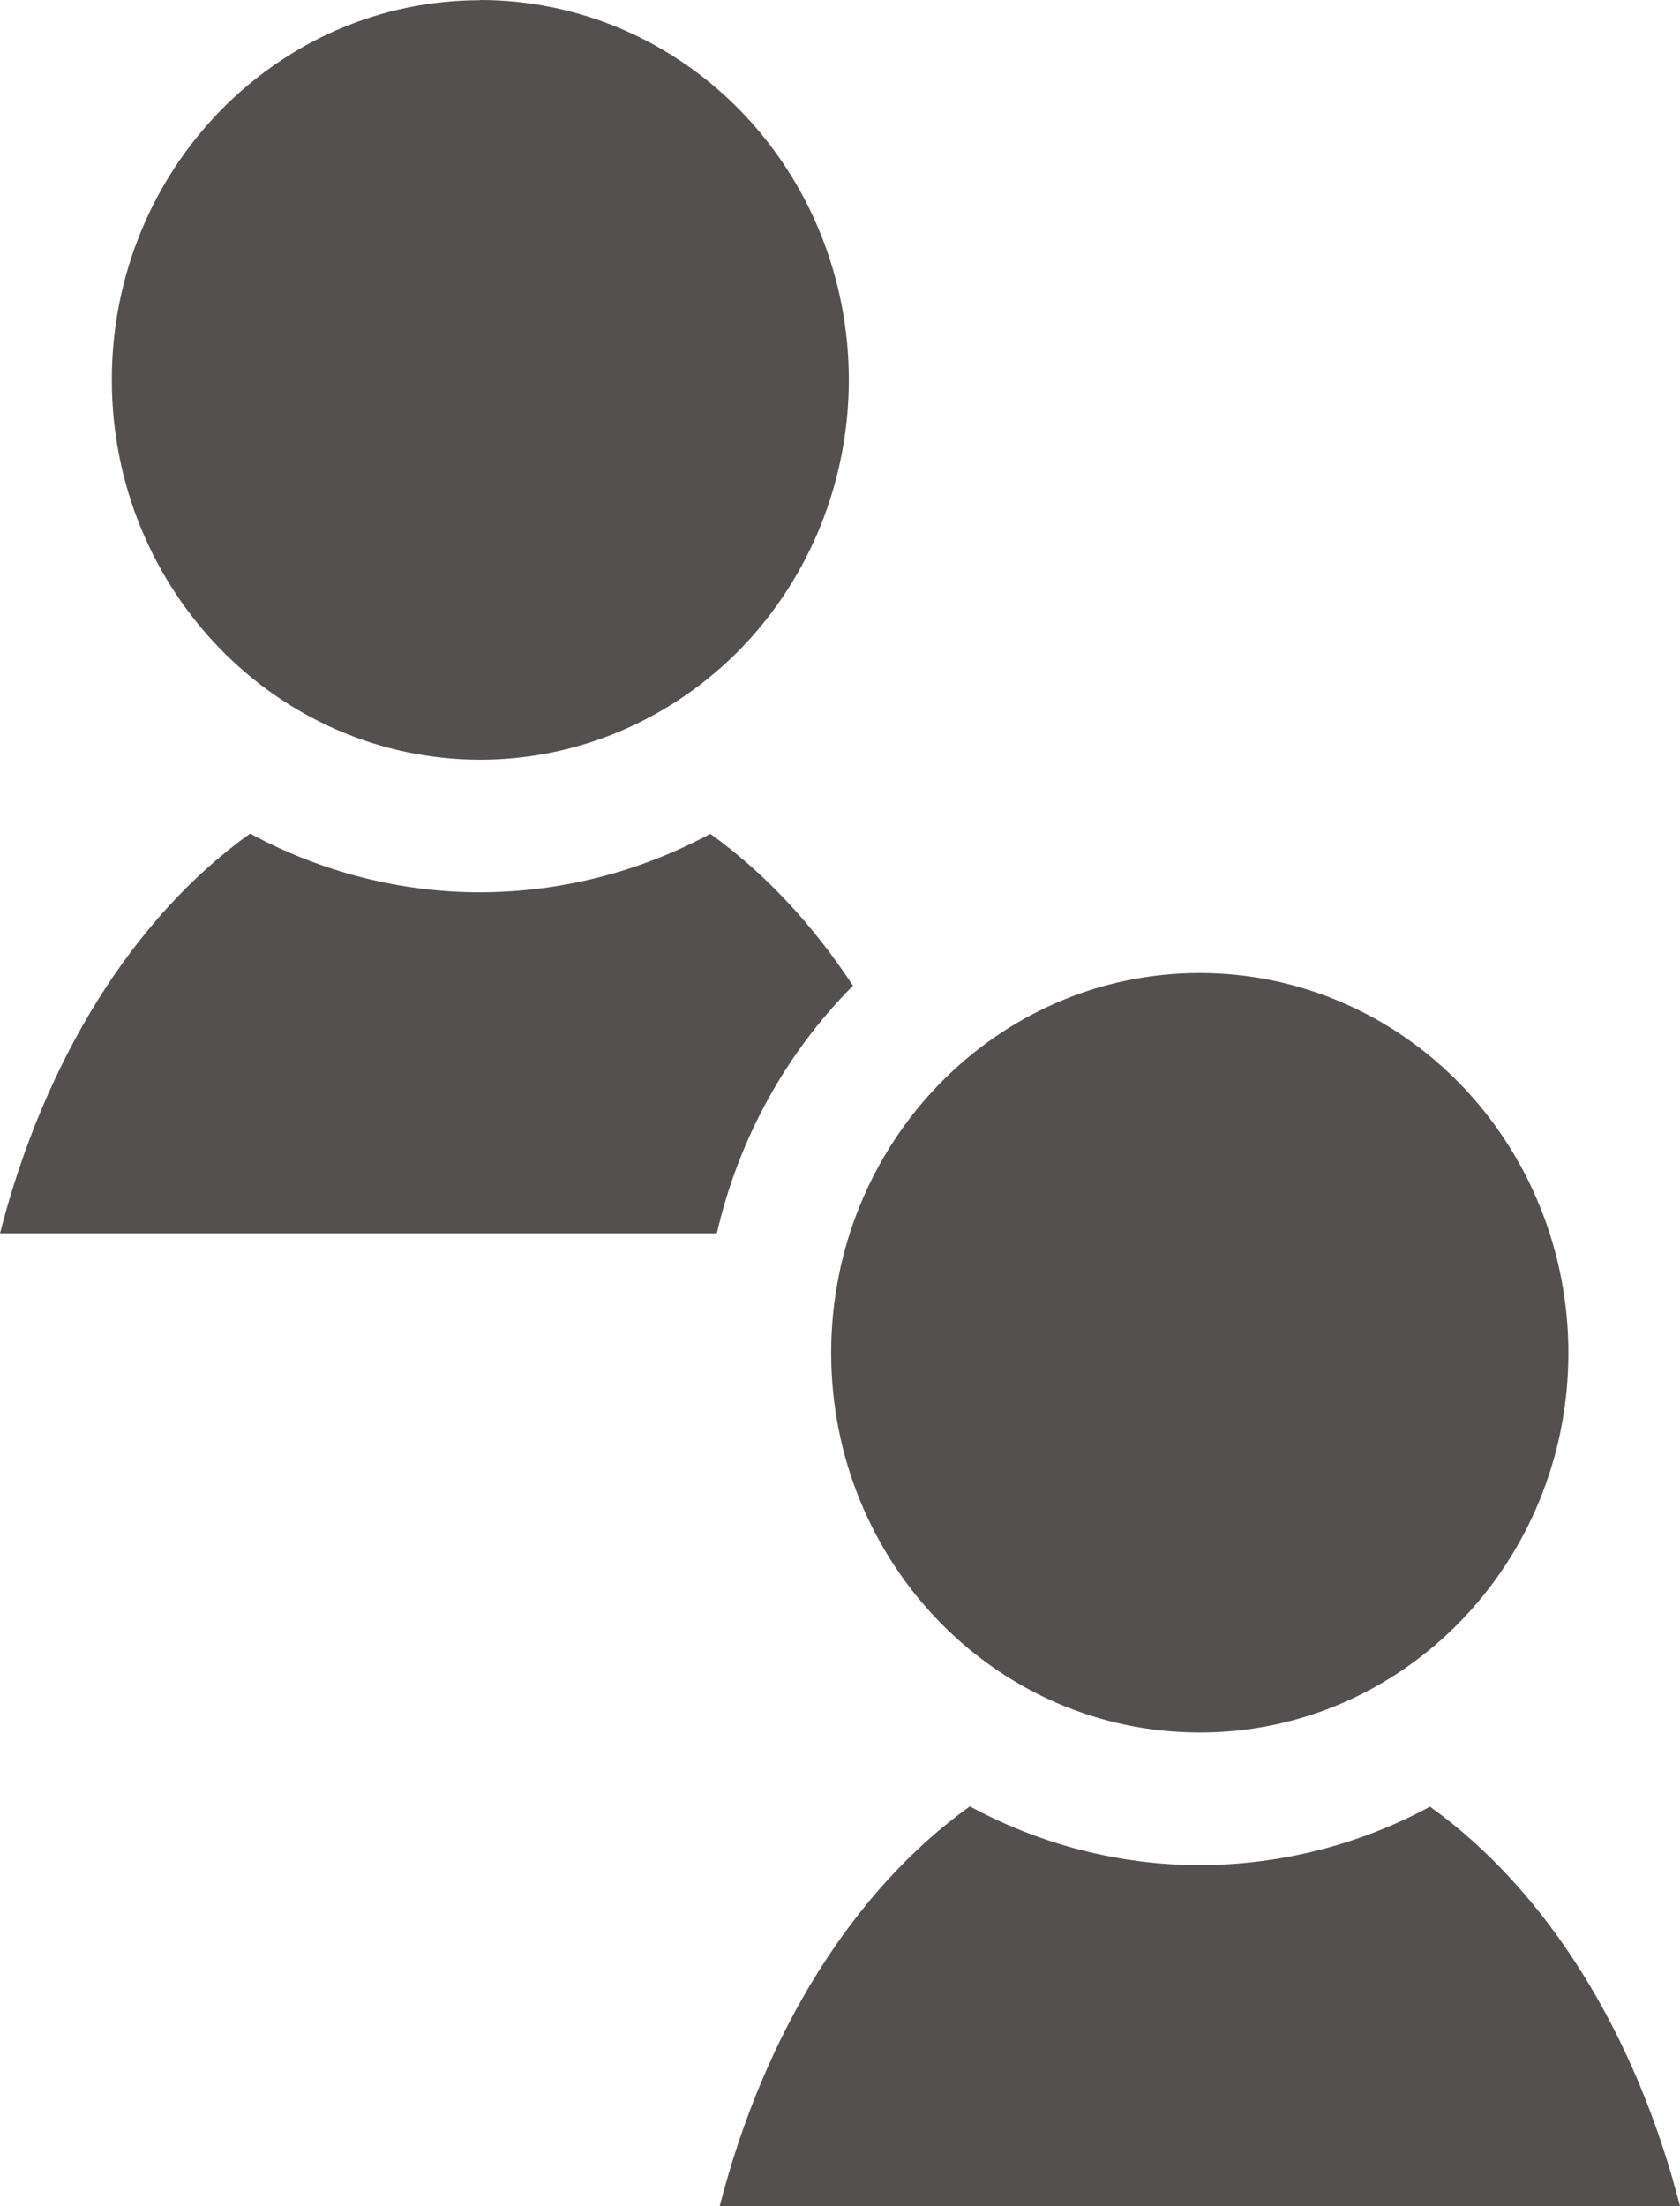 <svg width="32" height="42" viewBox="0 0 32 42" fill="none" xmlns="http://www.w3.org/2000/svg">
<path d="M9.147 0.004C5.271 0.004 2.13 3.239 2.13 7.231C2.13 11.224 5.271 14.458 9.147 14.463C11.007 14.463 12.793 13.7 14.113 12.345C15.428 10.99 16.168 9.151 16.168 7.231C16.168 5.311 15.432 3.476 14.113 2.117C12.797 0.762 11.011 0 9.147 0V0.004ZM4.762 15.87C2.549 17.455 0.846 20.177 0 23.48H13.654C14.066 21.69 14.966 20.052 16.247 18.766C15.467 17.58 14.547 16.604 13.529 15.874C12.174 16.604 10.675 16.983 9.147 16.987C7.62 16.987 6.117 16.6 4.766 15.87H4.762ZM22.853 18.524C18.976 18.524 15.832 21.758 15.832 25.755C15.832 29.752 18.972 32.982 22.853 32.982C26.733 32.982 29.874 29.748 29.874 25.755C29.874 23.835 29.134 22 27.818 20.641C26.502 19.286 24.717 18.524 22.853 18.524ZM18.471 34.39C16.258 35.975 14.555 38.697 13.709 42H32C31.154 38.697 29.451 35.979 27.238 34.394C25.887 35.124 24.384 35.503 22.857 35.507C21.329 35.507 19.826 35.12 18.475 34.39H18.471Z" fill="#53504F"/>
</svg>
